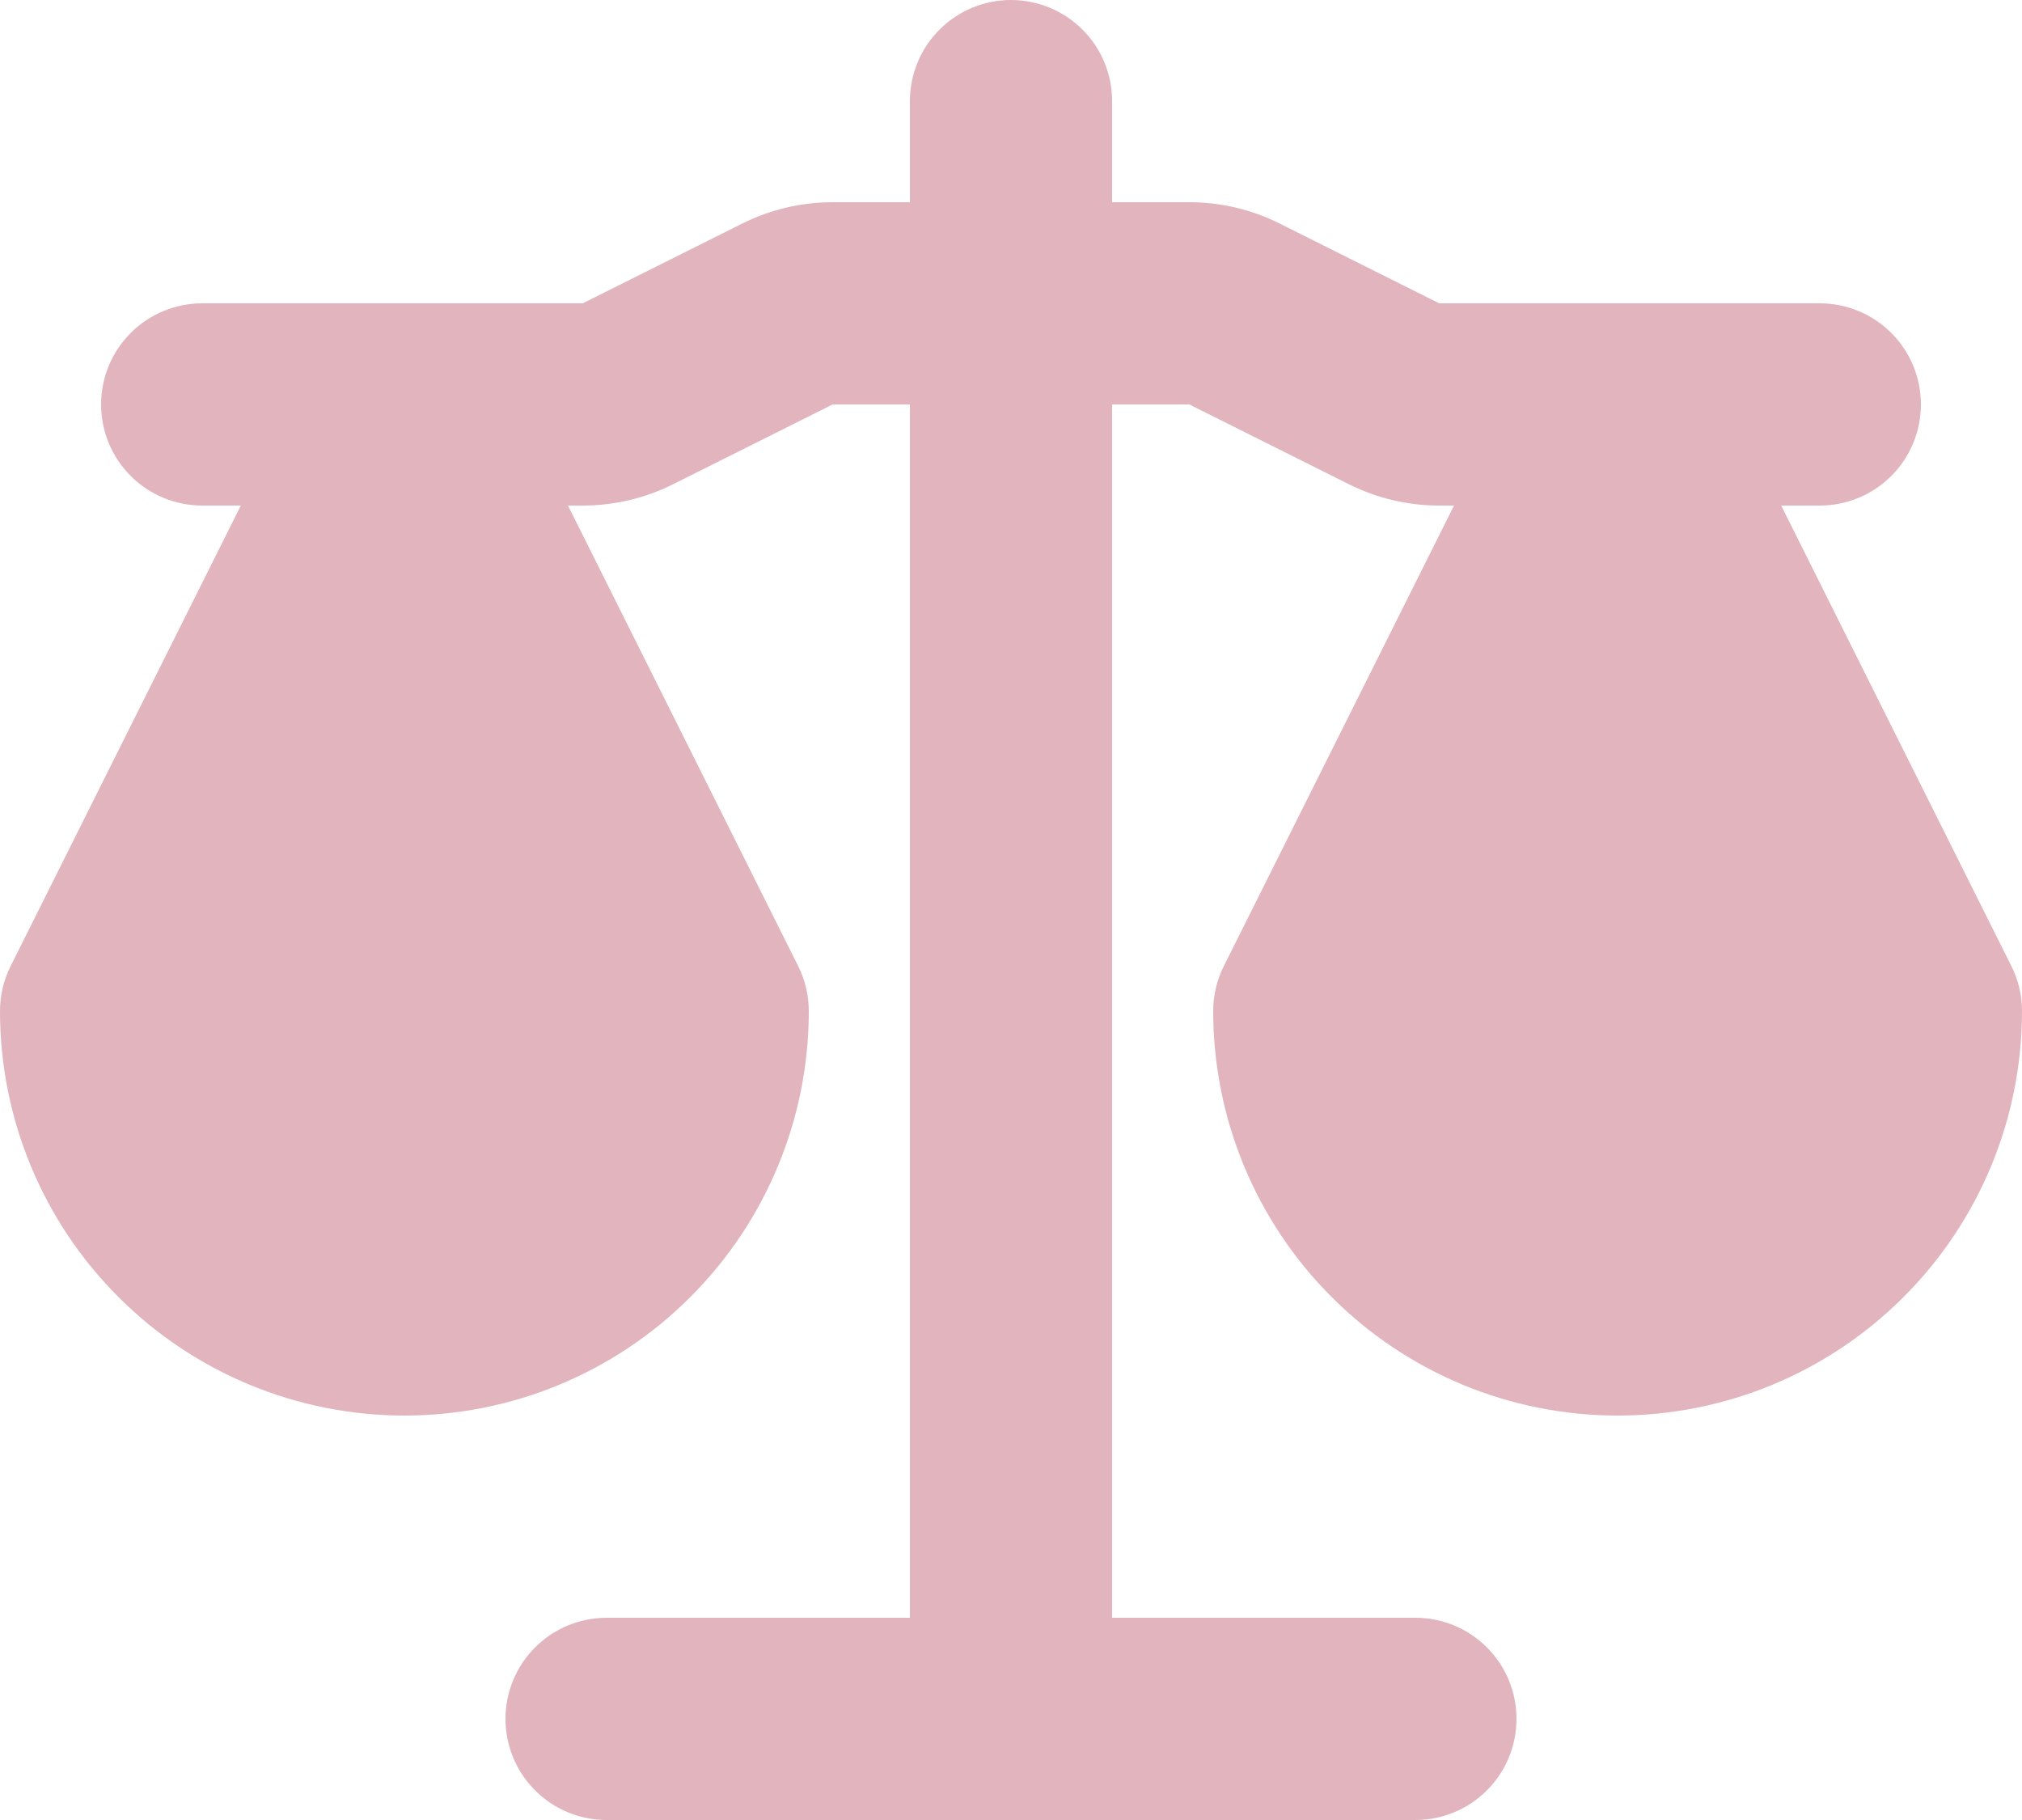 <svg width="20" height="18" viewBox="0 0 20 18" fill="none" xmlns="http://www.w3.org/2000/svg">
<path fill-rule="evenodd" clip-rule="evenodd" d="M10 0C10.265 0 10.52 0.105 10.707 0.293C10.895 0.48 11 0.735 11 1V2H11.764C12.074 2 12.38 2.072 12.658 2.211L14.236 3H18C18.265 3 18.52 3.105 18.707 3.293C18.895 3.48 19 3.735 19 4C19 4.265 18.895 4.52 18.707 4.707C18.52 4.895 18.265 5 18 5H17.618L19.894 9.553C19.964 9.692 20 9.845 20 10C20 11.061 19.579 12.078 18.828 12.828C18.078 13.579 17.061 14 16 14C14.939 14 13.922 13.579 13.172 12.828C12.421 12.078 12 11.061 12 10C12 9.845 12.036 9.692 12.106 9.553L14.382 5H14.236C13.926 5 13.62 4.928 13.342 4.789L11.764 4H11V16H14C14.265 16 14.52 16.105 14.707 16.293C14.895 16.48 15 16.735 15 17C15 17.265 14.895 17.52 14.707 17.707C14.52 17.895 14.265 18 14 18H6C5.735 18 5.48 17.895 5.293 17.707C5.105 17.52 5 17.265 5 17C5 16.735 5.105 16.48 5.293 16.293C5.48 16.105 5.735 16 6 16H9V4H8.236L6.658 4.789C6.38 4.928 6.074 5 5.764 5H5.618L7.894 9.553C7.964 9.692 8 9.845 8 10C8 11.061 7.579 12.078 6.828 12.828C6.078 13.579 5.061 14 4 14C2.939 14 1.922 13.579 1.172 12.828C0.421 12.078 0 11.061 0 10C0 9.845 0.036 9.692 0.106 9.553L2.382 5H2C1.735 5 1.48 4.895 1.293 4.707C1.105 4.52 1 4.265 1 4C1 3.735 1.105 3.48 1.293 3.293C1.48 3.105 1.735 3 2 3H5.764L7.342 2.211C7.62 2.072 7.926 2 8.236 2H9V1C9 0.735 9.105 0.48 9.293 0.293C9.48 0.105 9.735 0 10 0Z" fill="#E2B4BD"/>
</svg>
